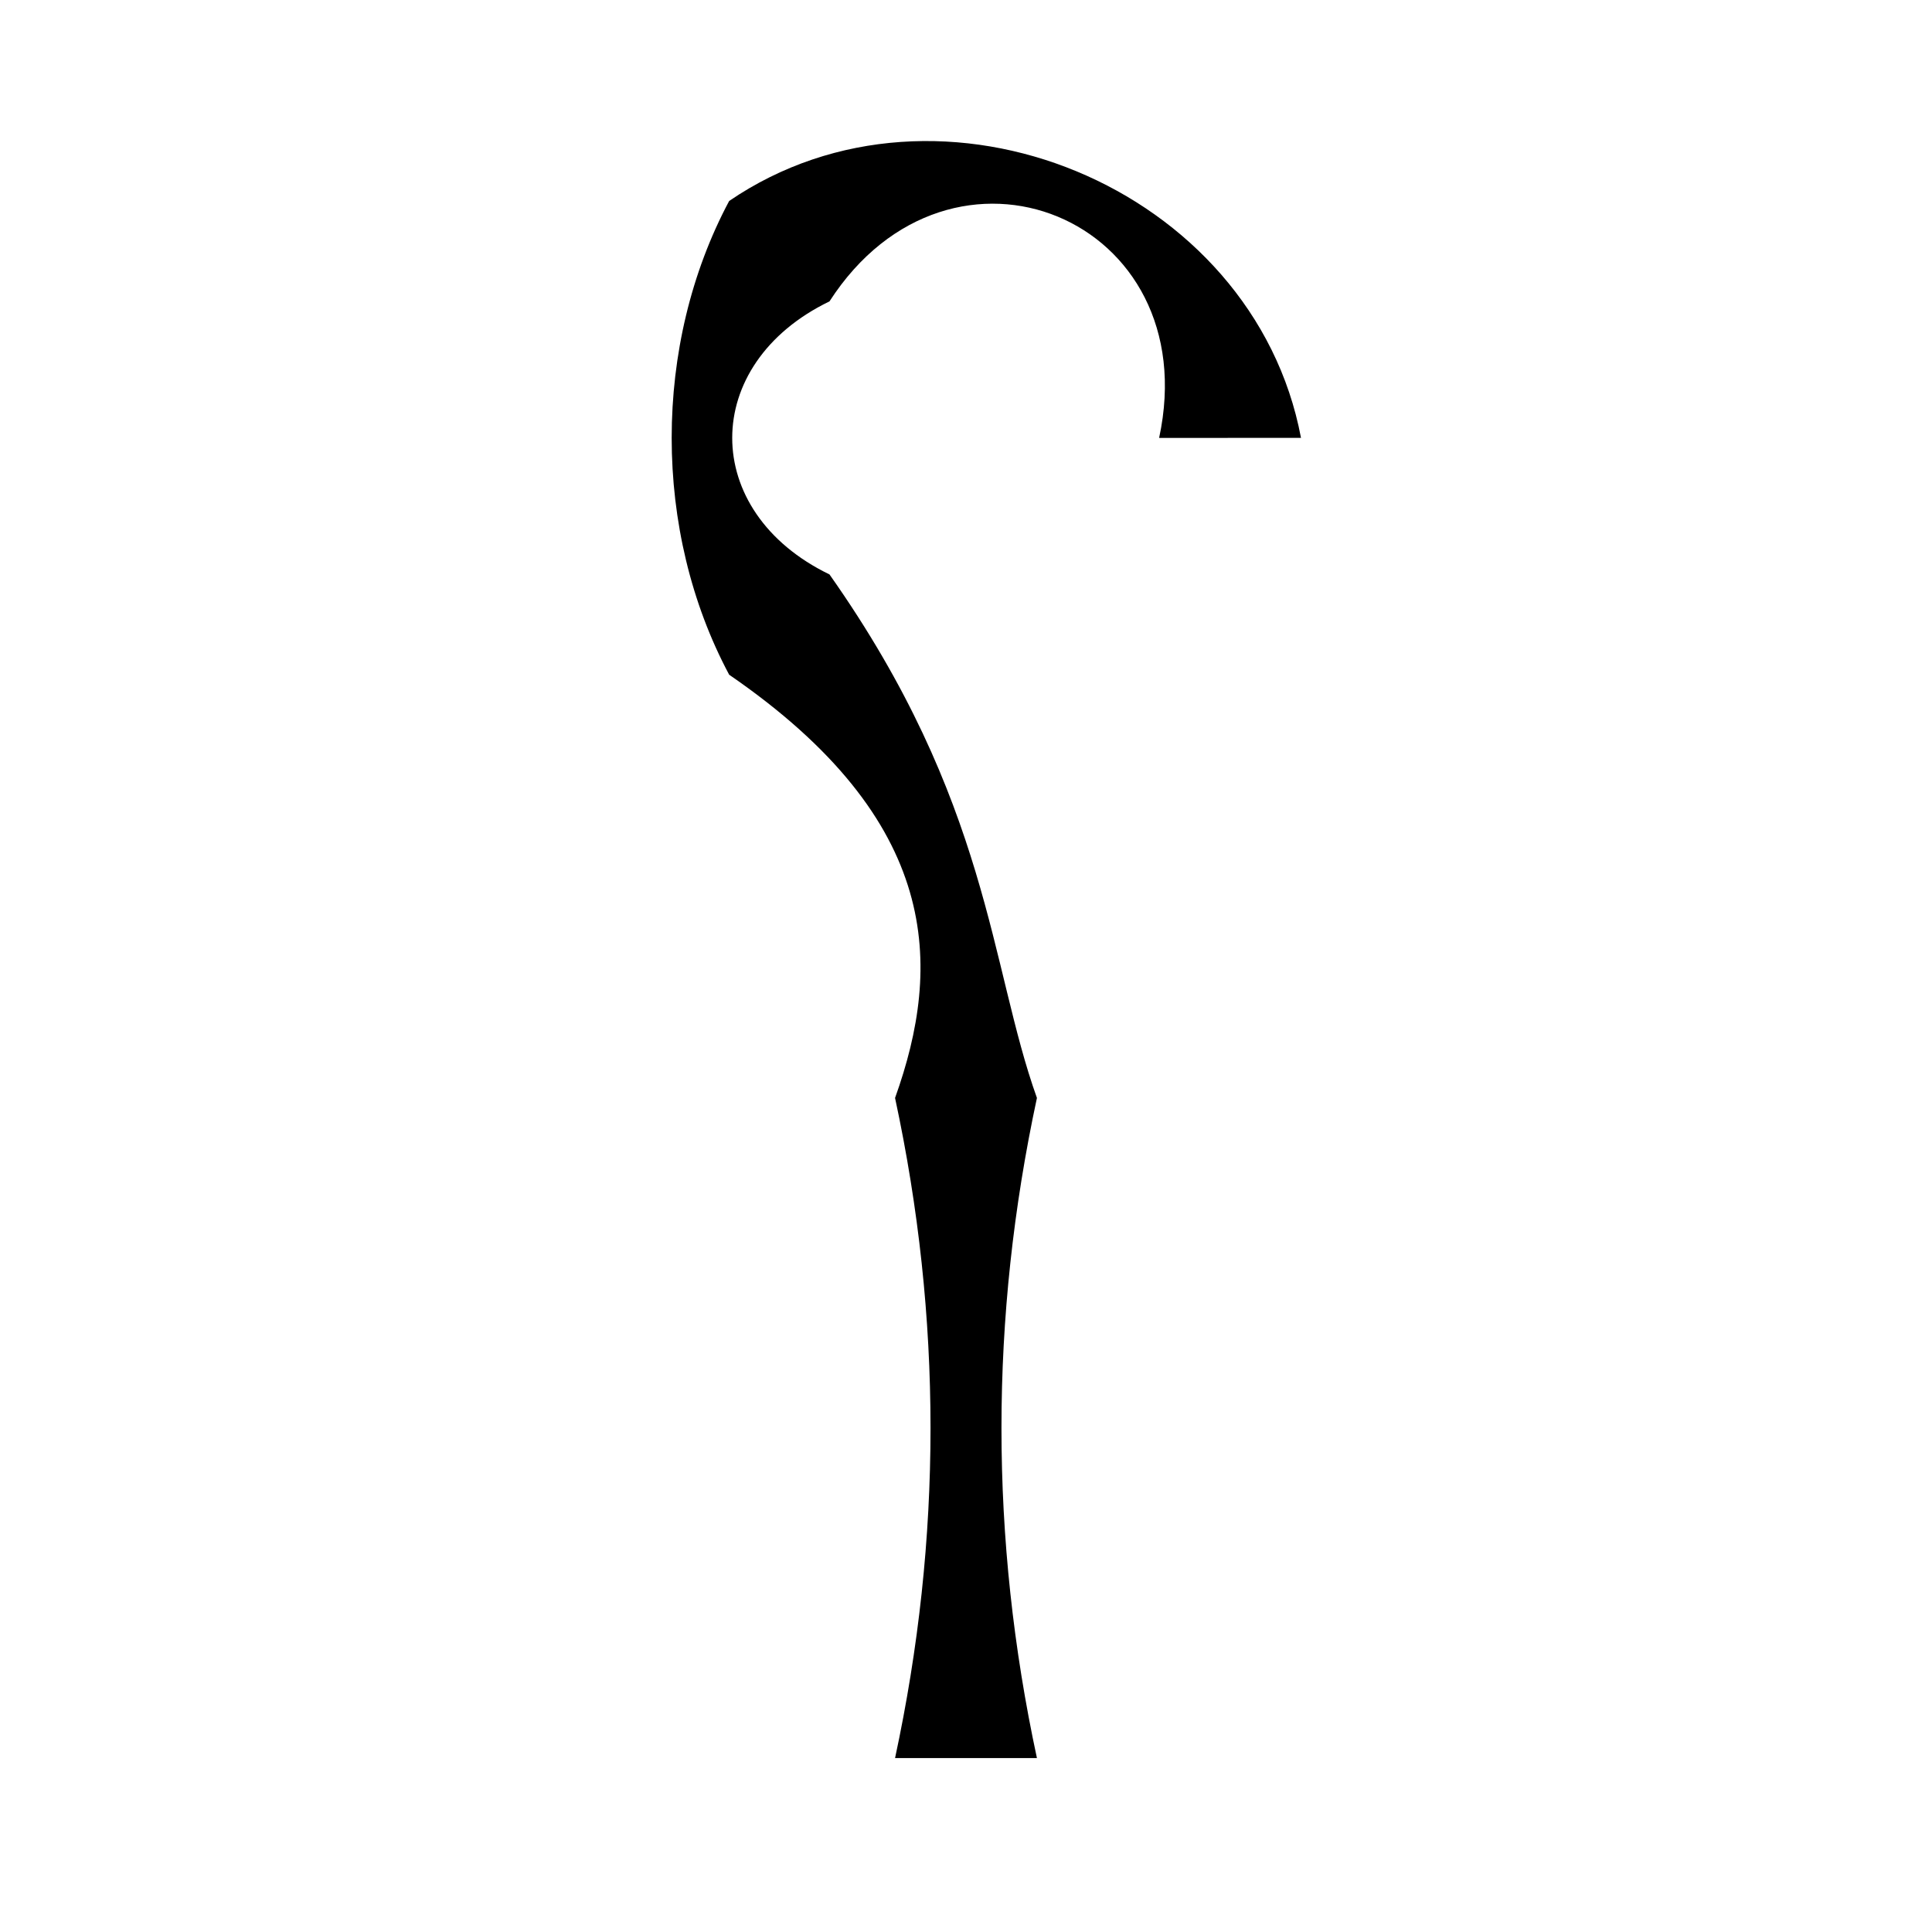 <?xml version="1.0" encoding="UTF-8"?>
<!-- Uploaded to: SVG Find, www.svgrepo.com, Generator: SVG Find Mixer Tools -->
<svg fill="#000000" width="800px" height="800px" version="1.1" viewBox="144 144 512 512" xmlns="http://www.w3.org/2000/svg">
 <path d="m451.18 260.05c12.535-58.16-55.098-86.16-87.359-36.18-34.367 16.621-34.367 55.738 0 72.359 42.445 60.188 42.445 103.76 54.977 138.74-12.531 58.328-12.531 116.64 0 174.94h-37.598c12.531-58.305 12.531-116.61 0-174.94 12.531-34.98 12.531-73.359-43.961-112.16-20.316-38.016-20.316-87.508 0-125.55 55.906-38.16 139.01-3.746 151.54 62.785"/>
</svg>
